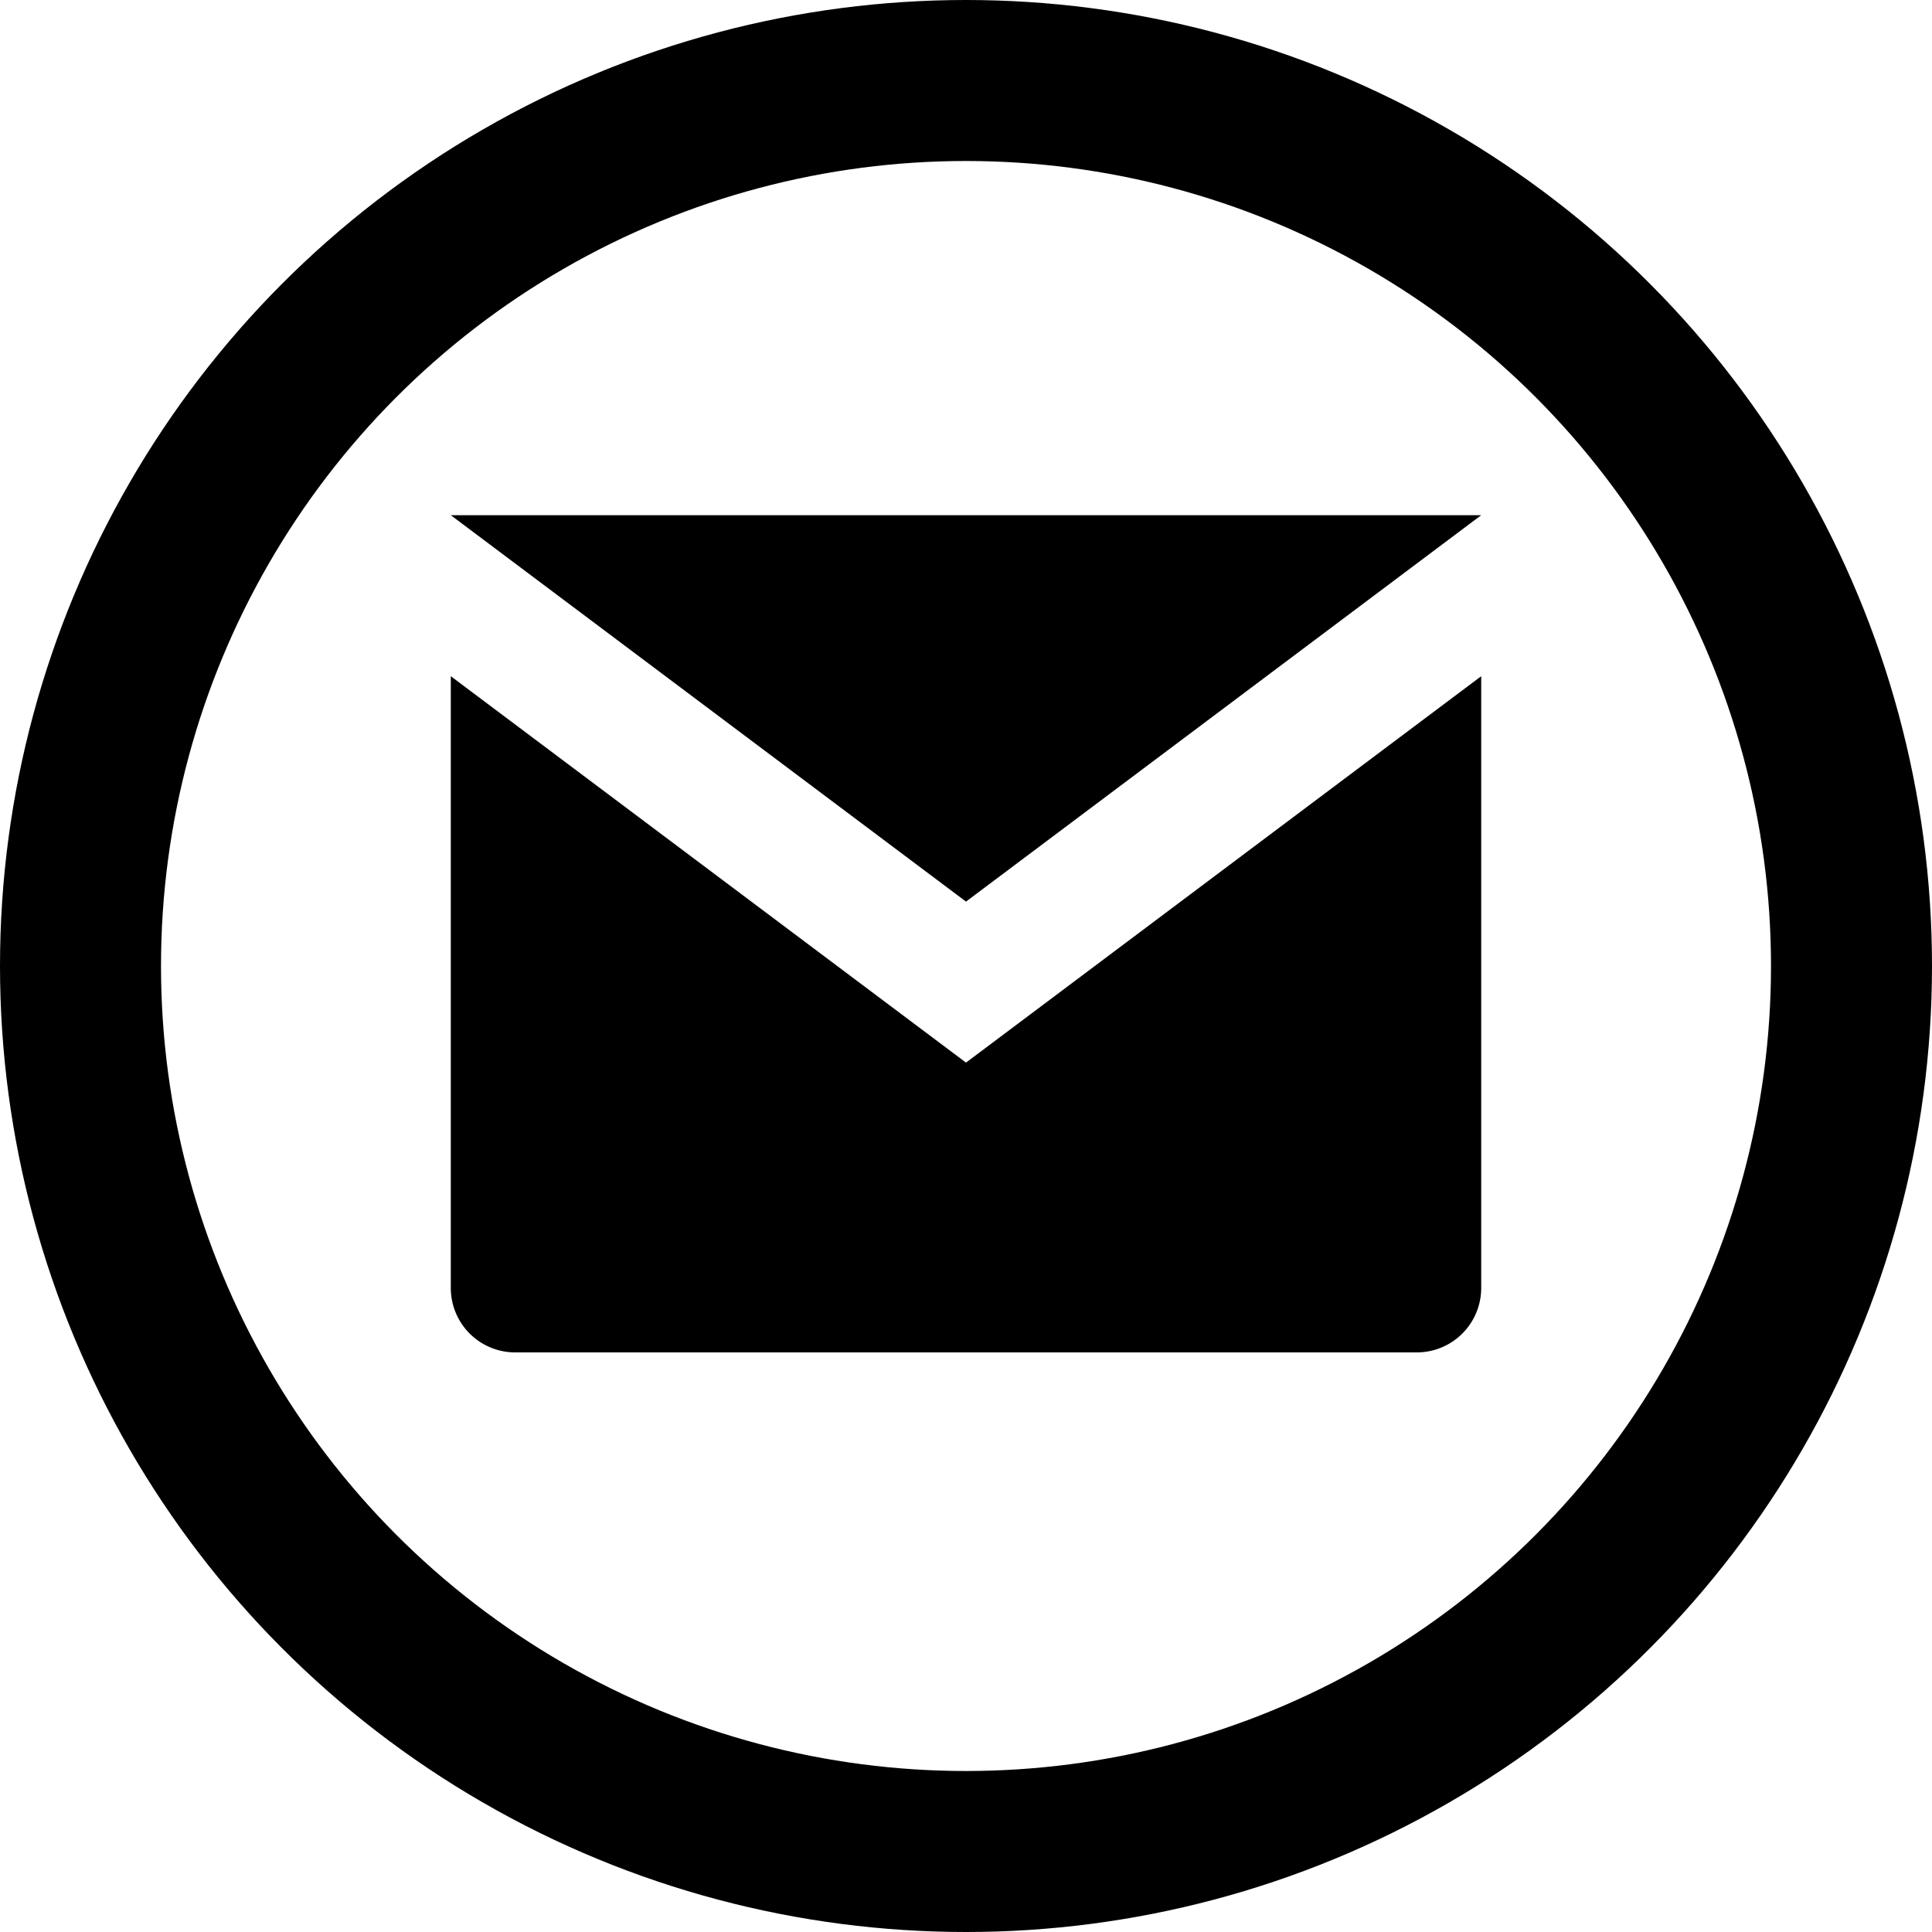 <svg viewBox="0 0 24 24" xmlns="http://www.w3.org/2000/svg" width="100" height="100">
    <!-- Borda circular preta -->
    <circle cx="12" cy="12" r="11" stroke="black" stroke-width="2" fill="none" />

    <!-- Ícone de e-mail -->
    <path d="M12 13.5l-8-6V17a1 1 0 0 0 1 1h14a1 1 0 0 0 1-1V7.5l-8 6zM12 11L4 5h16l-8 6z"
        transform="scale(0.8) translate(3, 3)" />
</svg>